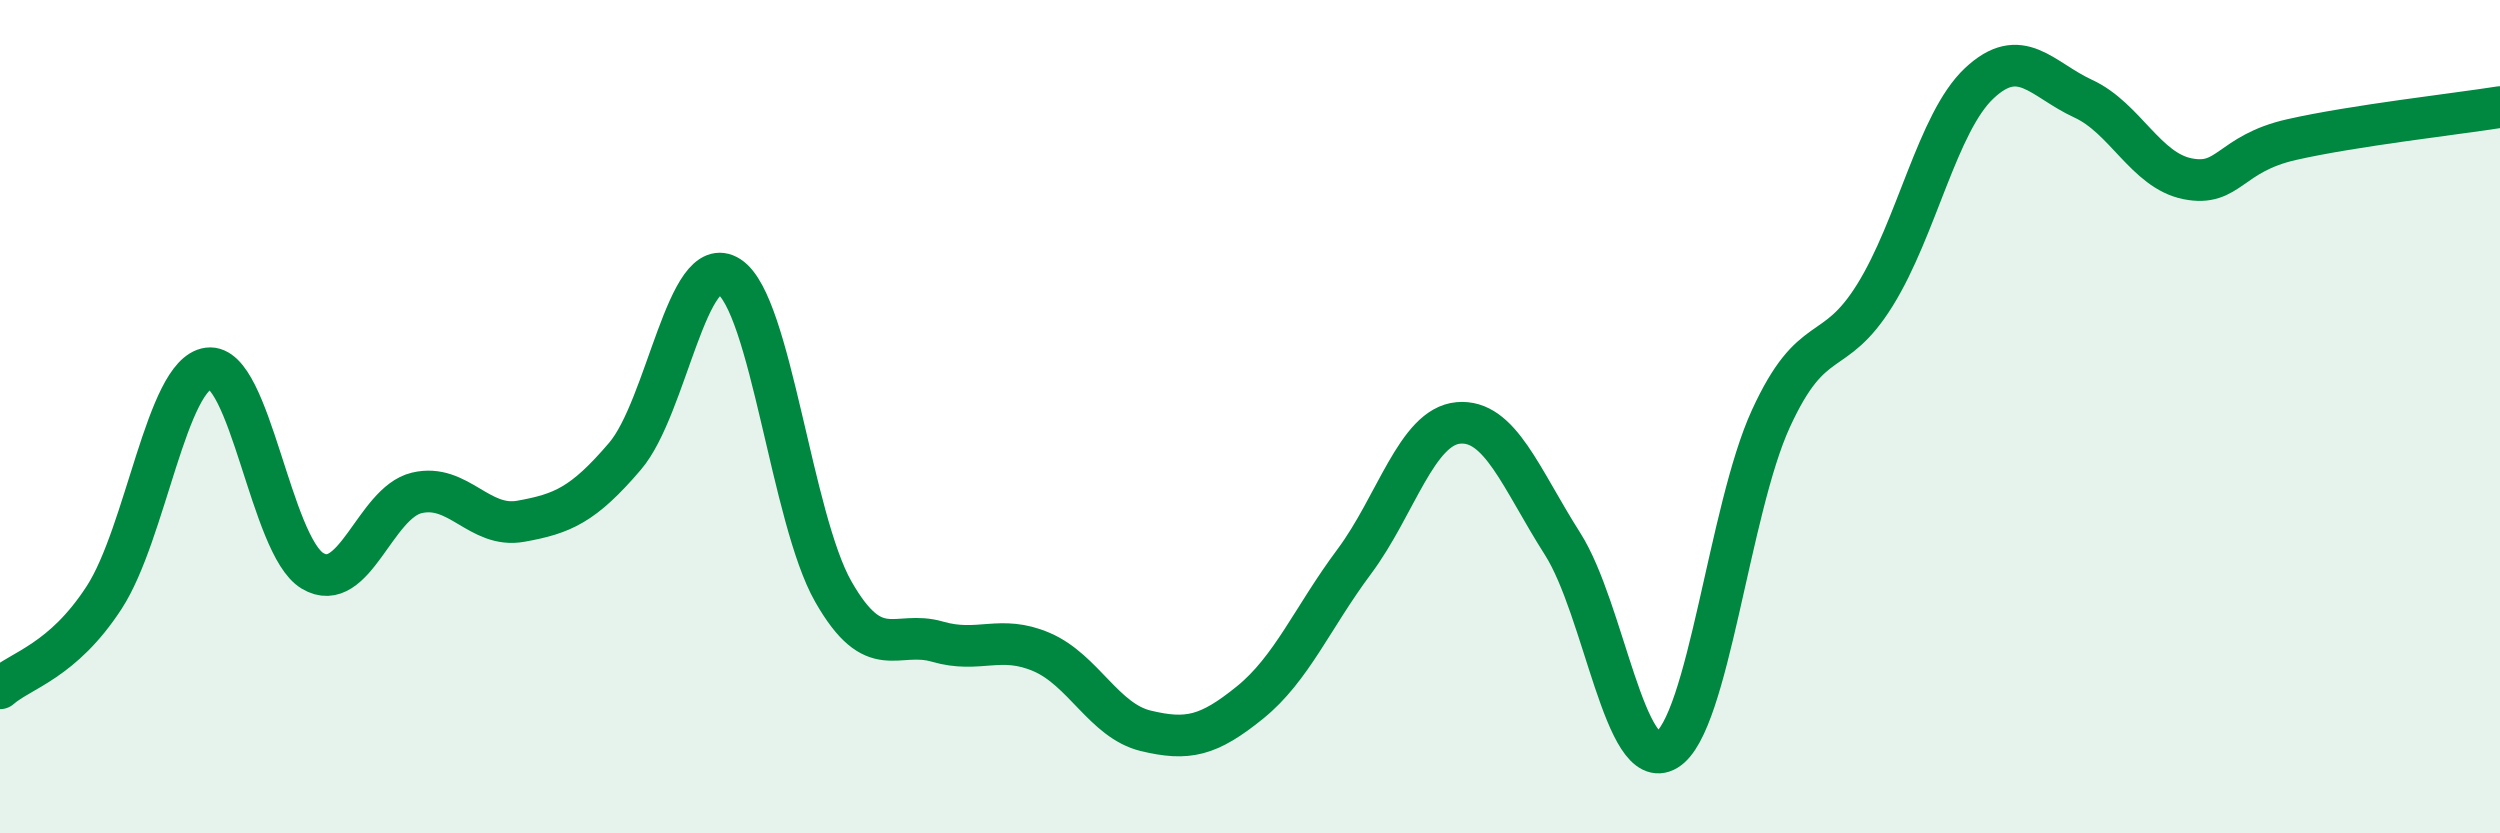 
    <svg width="60" height="20" viewBox="0 0 60 20" xmlns="http://www.w3.org/2000/svg">
      <path
        d="M 0,16.52 C 0.5,16.08 1.5,15.88 2.5,14.34 C 3.5,12.8 4,8.97 5,8.84 C 6,8.71 6.5,13.1 7.5,13.7 C 8.5,14.3 9,12.07 10,11.83 C 11,11.59 11.5,12.69 12.5,12.51 C 13.5,12.33 14,12.12 15,10.95 C 16,9.78 16.5,5.99 17.5,6.64 C 18.5,7.29 19,12.45 20,14.2 C 21,15.95 21.5,15.11 22.5,15.4 C 23.5,15.69 24,15.22 25,15.65 C 26,16.08 26.5,17.3 27.5,17.54 C 28.5,17.78 29,17.67 30,16.86 C 31,16.05 31.5,14.82 32.5,13.48 C 33.5,12.14 34,10.24 35,10.15 C 36,10.06 36.5,11.48 37.5,13.05 C 38.5,14.62 39,18.6 40,18 C 41,17.4 41.5,12.23 42.5,10.05 C 43.5,7.87 44,8.69 45,7.08 C 46,5.47 46.5,2.94 47.5,2 C 48.5,1.06 49,1.91 50,2.37 C 51,2.83 51.5,4.09 52.5,4.29 C 53.5,4.49 53.5,3.69 55,3.35 C 56.5,3.01 59,2.73 60,2.57L60 20L0 20Z"
        fill="#008740"
        opacity="0.1"
        stroke-linecap="round"
        stroke-linejoin="round"
      />
      <path
        d="M 0,16.52 C 0.5,16.08 1.5,15.88 2.5,14.34 C 3.5,12.8 4,8.97 5,8.84 C 6,8.71 6.5,13.1 7.5,13.7 C 8.5,14.3 9,12.07 10,11.83 C 11,11.59 11.5,12.69 12.5,12.51 C 13.5,12.33 14,12.12 15,10.95 C 16,9.78 16.5,5.99 17.5,6.64 C 18.5,7.29 19,12.45 20,14.2 C 21,15.95 21.5,15.11 22.5,15.4 C 23.5,15.69 24,15.22 25,15.65 C 26,16.08 26.5,17.3 27.5,17.54 C 28.5,17.78 29,17.67 30,16.86 C 31,16.05 31.5,14.82 32.5,13.48 C 33.5,12.14 34,10.24 35,10.15 C 36,10.06 36.5,11.48 37.5,13.05 C 38.5,14.62 39,18.6 40,18 C 41,17.4 41.5,12.23 42.5,10.05 C 43.5,7.87 44,8.69 45,7.08 C 46,5.47 46.5,2.94 47.5,2 C 48.5,1.06 49,1.91 50,2.37 C 51,2.83 51.5,4.09 52.5,4.29 C 53.5,4.49 53.5,3.69 55,3.35 C 56.5,3.01 59,2.73 60,2.57"
        stroke="#008740"
        stroke-width="1"
        fill="none"
        stroke-linecap="round"
        stroke-linejoin="round"
      />
    </svg>
  